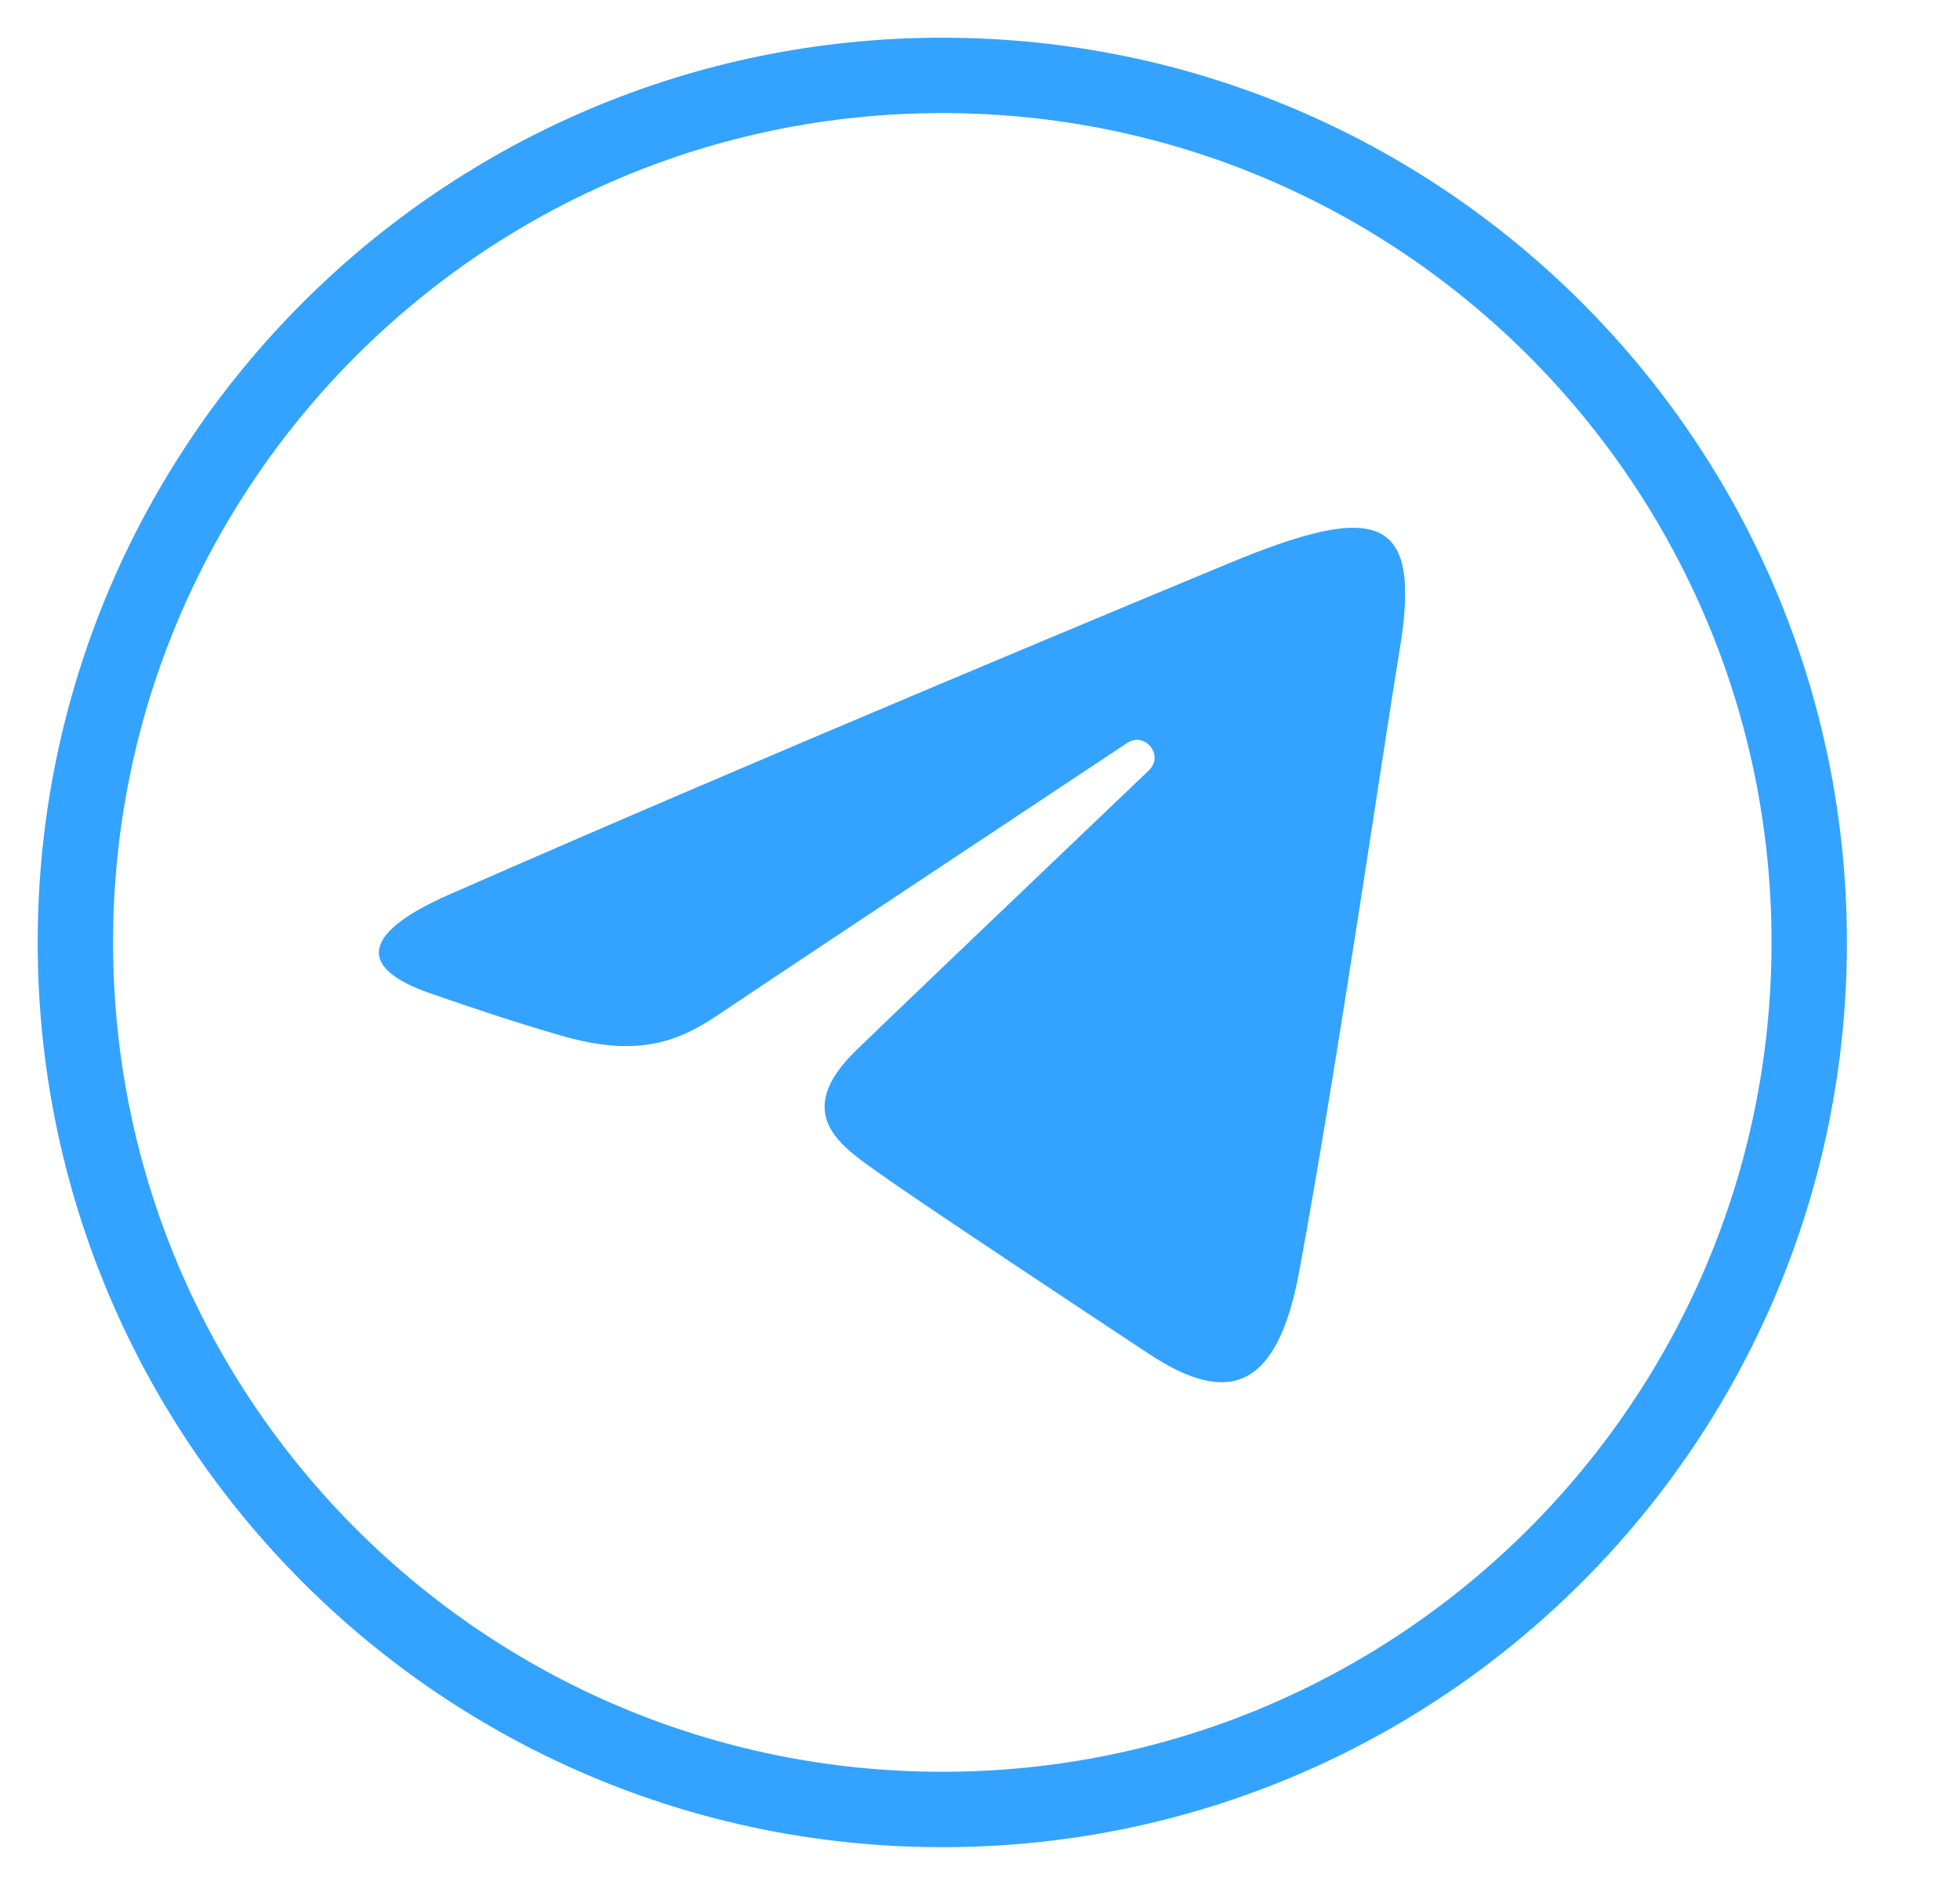 <?xml version="1.0" encoding="UTF-8"?> <svg xmlns="http://www.w3.org/2000/svg" width="26" height="25" viewBox="0 0 26 25" fill="none"> <path d="M5.943 11.872C10.133 10.029 15.554 7.782 16.302 7.471C18.265 6.657 18.868 6.813 18.567 8.616C18.352 9.911 17.729 14.201 17.233 16.871C16.939 18.454 16.279 18.642 15.24 17.957C14.741 17.627 12.221 15.961 11.674 15.569C11.174 15.213 10.486 14.784 11.349 13.939C11.657 13.638 13.671 11.714 15.241 10.217C15.447 10.02 15.188 9.697 14.951 9.855C12.835 11.258 9.902 13.205 9.529 13.459C8.965 13.842 8.423 14.017 7.451 13.738C6.716 13.527 5.998 13.275 5.719 13.179C4.643 12.81 4.899 12.332 5.943 11.872Z" fill="#33A3FF"></path> <path d="M12.5 24C18.851 24 24 18.851 24 12.5C24 6.149 18.851 1 12.5 1C6.149 1 1 6.149 1 12.5C1 18.851 6.149 24 12.5 24Z" stroke="#33A3FF"></path> </svg> 